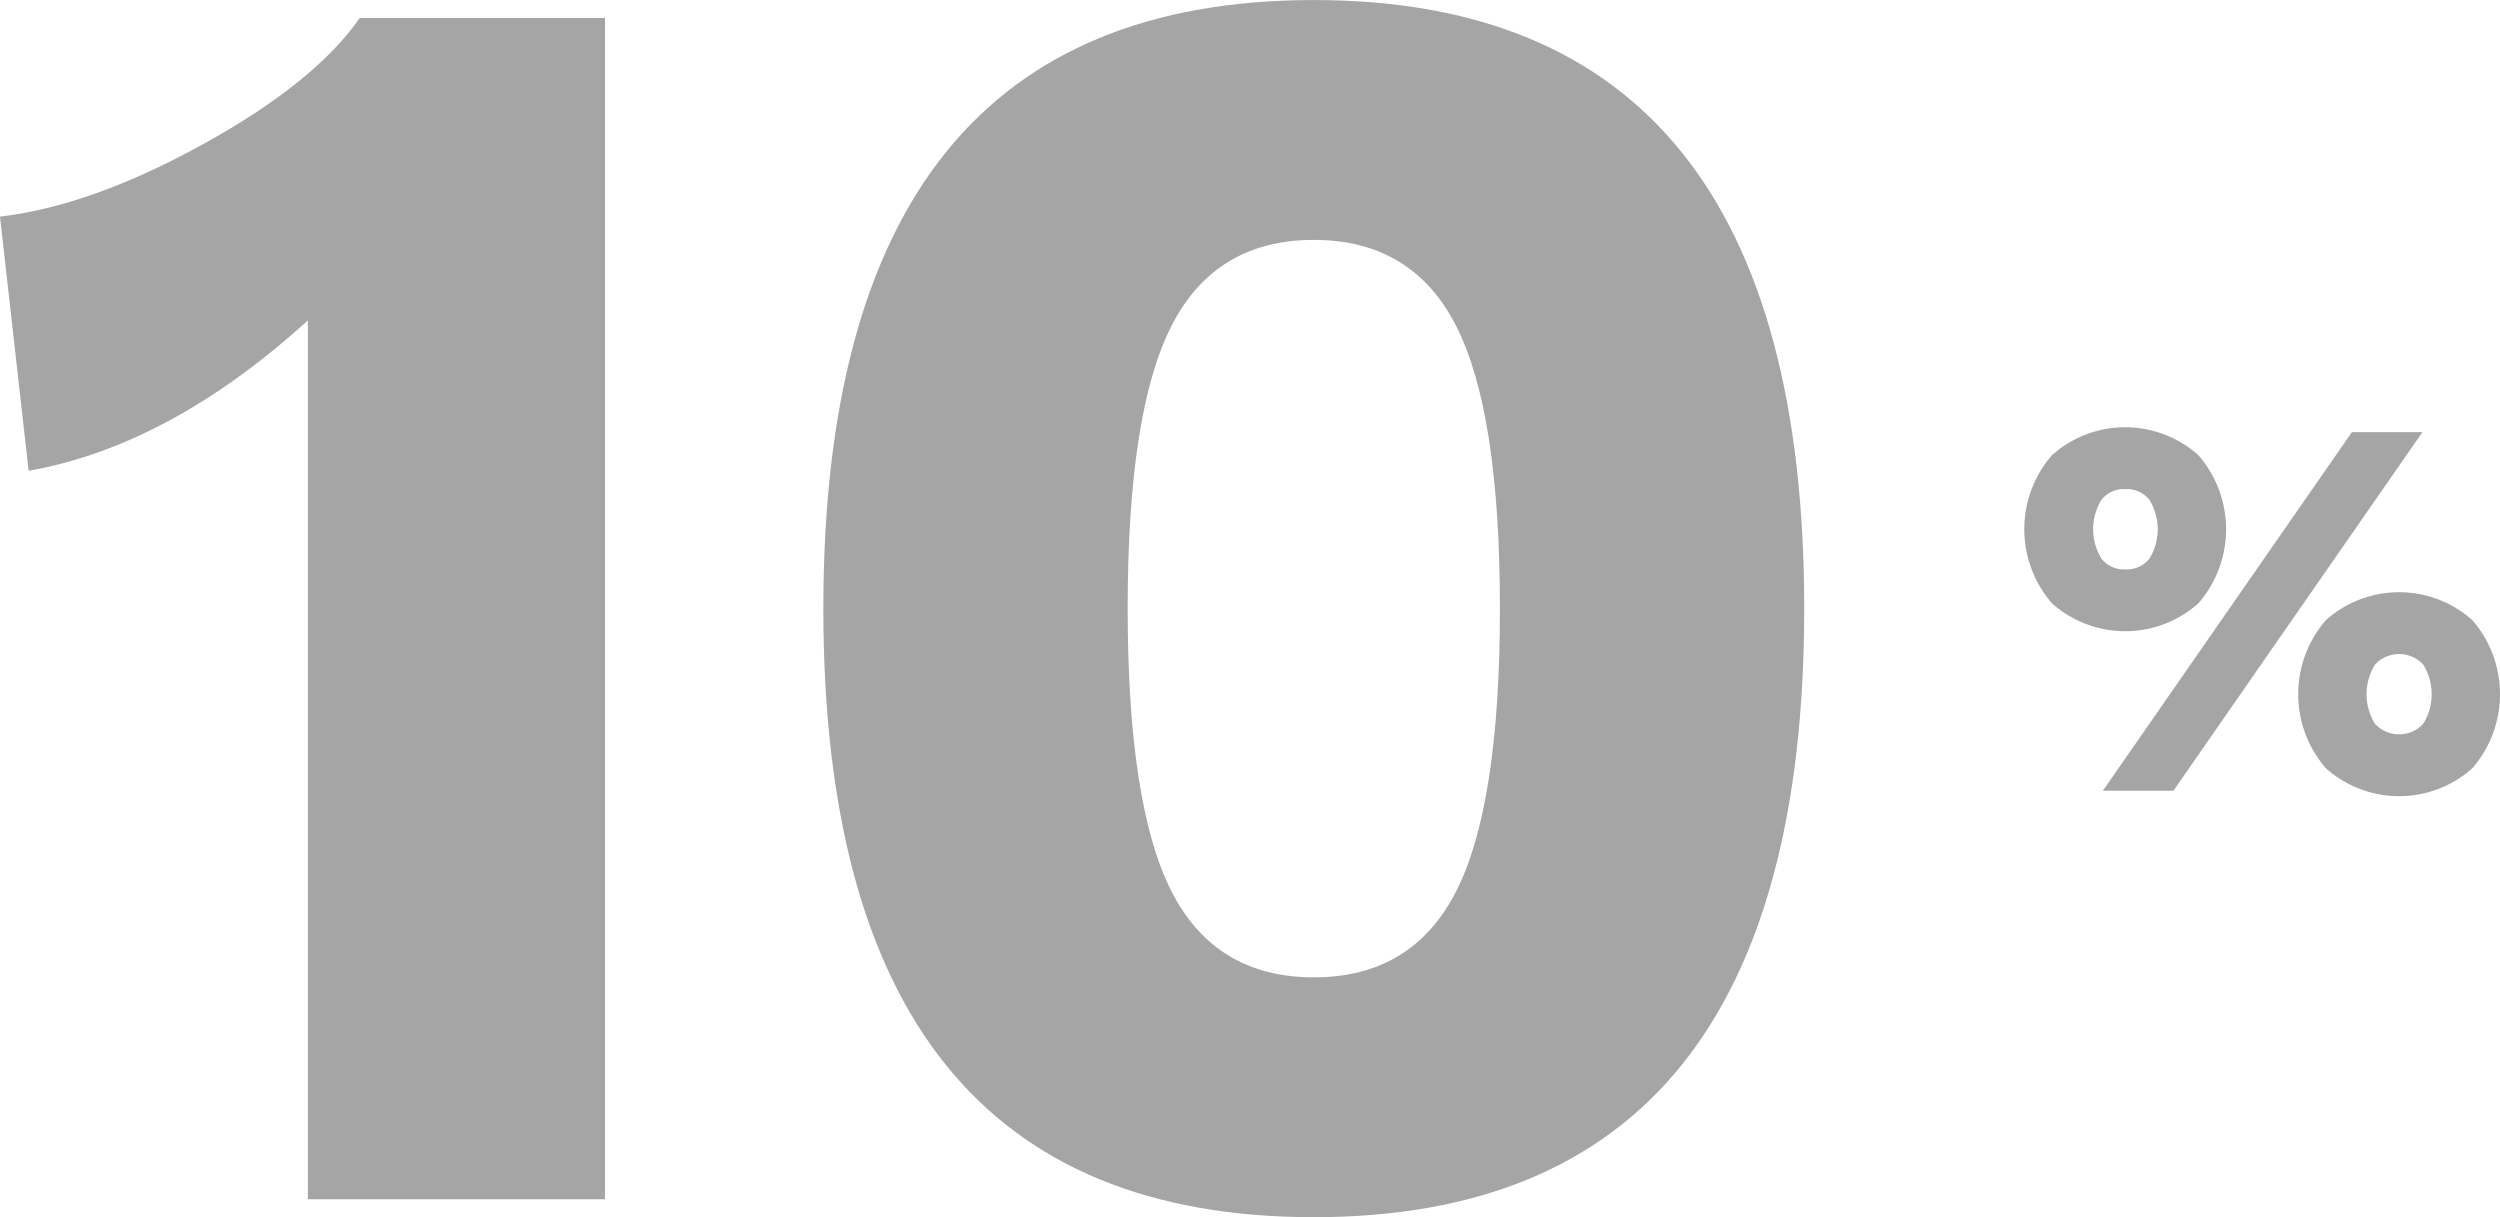 <svg xmlns="http://www.w3.org/2000/svg" width="246" height="119.767" viewBox="0 0 246 119.767"><g transform="translate(16 0)"><path d="M274.673,258.3V374.538H245.435V288.06q-13.563,12.33-27.475,14.8l-2.818-25.01q8.983-1.056,19.99-7.133T250.544,258.3Z" transform="translate(-231.142 -256.533)" fill="#a5a5a5"/><path d="M333.887,315.6q0-59.879,48.259-59.883T430.405,315.6q0,59.885-48.259,59.884T333.887,315.6Zm62.261,27.829q4.314-8.454,4.315-27.829t-4.315-27.827q-4.318-8.454-14-8.454t-14,8.454q-4.318,8.455-4.315,27.827t4.315,27.829q4.314,8.453,14,8.454T396.148,343.425Z" transform="translate(-268.87 -255.713)" fill="#a5a5a5"/><g transform="translate(183.188 42.042)"><path d="M508.1,258.524a11.112,11.112,0,0,1,0,14.572,10.821,10.821,0,0,1-14.412,0,11.112,11.112,0,0,1,0-14.572,10.817,10.817,0,0,1,14.412,0ZM498.57,262.9a5.526,5.526,0,0,0,0,5.818,2.8,2.8,0,0,0,2.322,1.041,2.858,2.858,0,0,0,2.376-1.041,5.53,5.53,0,0,0,0-5.818,2.858,2.858,0,0,0-2.376-1.041A2.8,2.8,0,0,0,498.57,262.9Zm24.634-6.645h6.94l-24.5,35.282H498.7Zm11.85,18.5a11.111,11.111,0,0,1,0,14.572,10.819,10.819,0,0,1-14.412,0,11.112,11.112,0,0,1,0-14.572,10.819,10.819,0,0,1,14.412,0Zm-9.581,4.377a5.53,5.53,0,0,0,0,5.818,3.23,3.23,0,0,0,4.751,0,5.526,5.526,0,0,0,0-5.818,3.232,3.232,0,0,0-4.751,0Z" transform="translate(-490.964 -255.774)" fill="#a5a5a5"/></g><path d="M402.412,279.336c.584-.047,1.179-.075,1.795-.071q9.723.076,13.992,8.6t4.114,27.975c0,.108,0,.21,0,.316l30.061.236c0-.107.006-.21.007-.317q.449-57.179-43.368-60.311l-6.41-.051Z" transform="translate(-290.879 -255.713)" fill="none"/></g></svg>